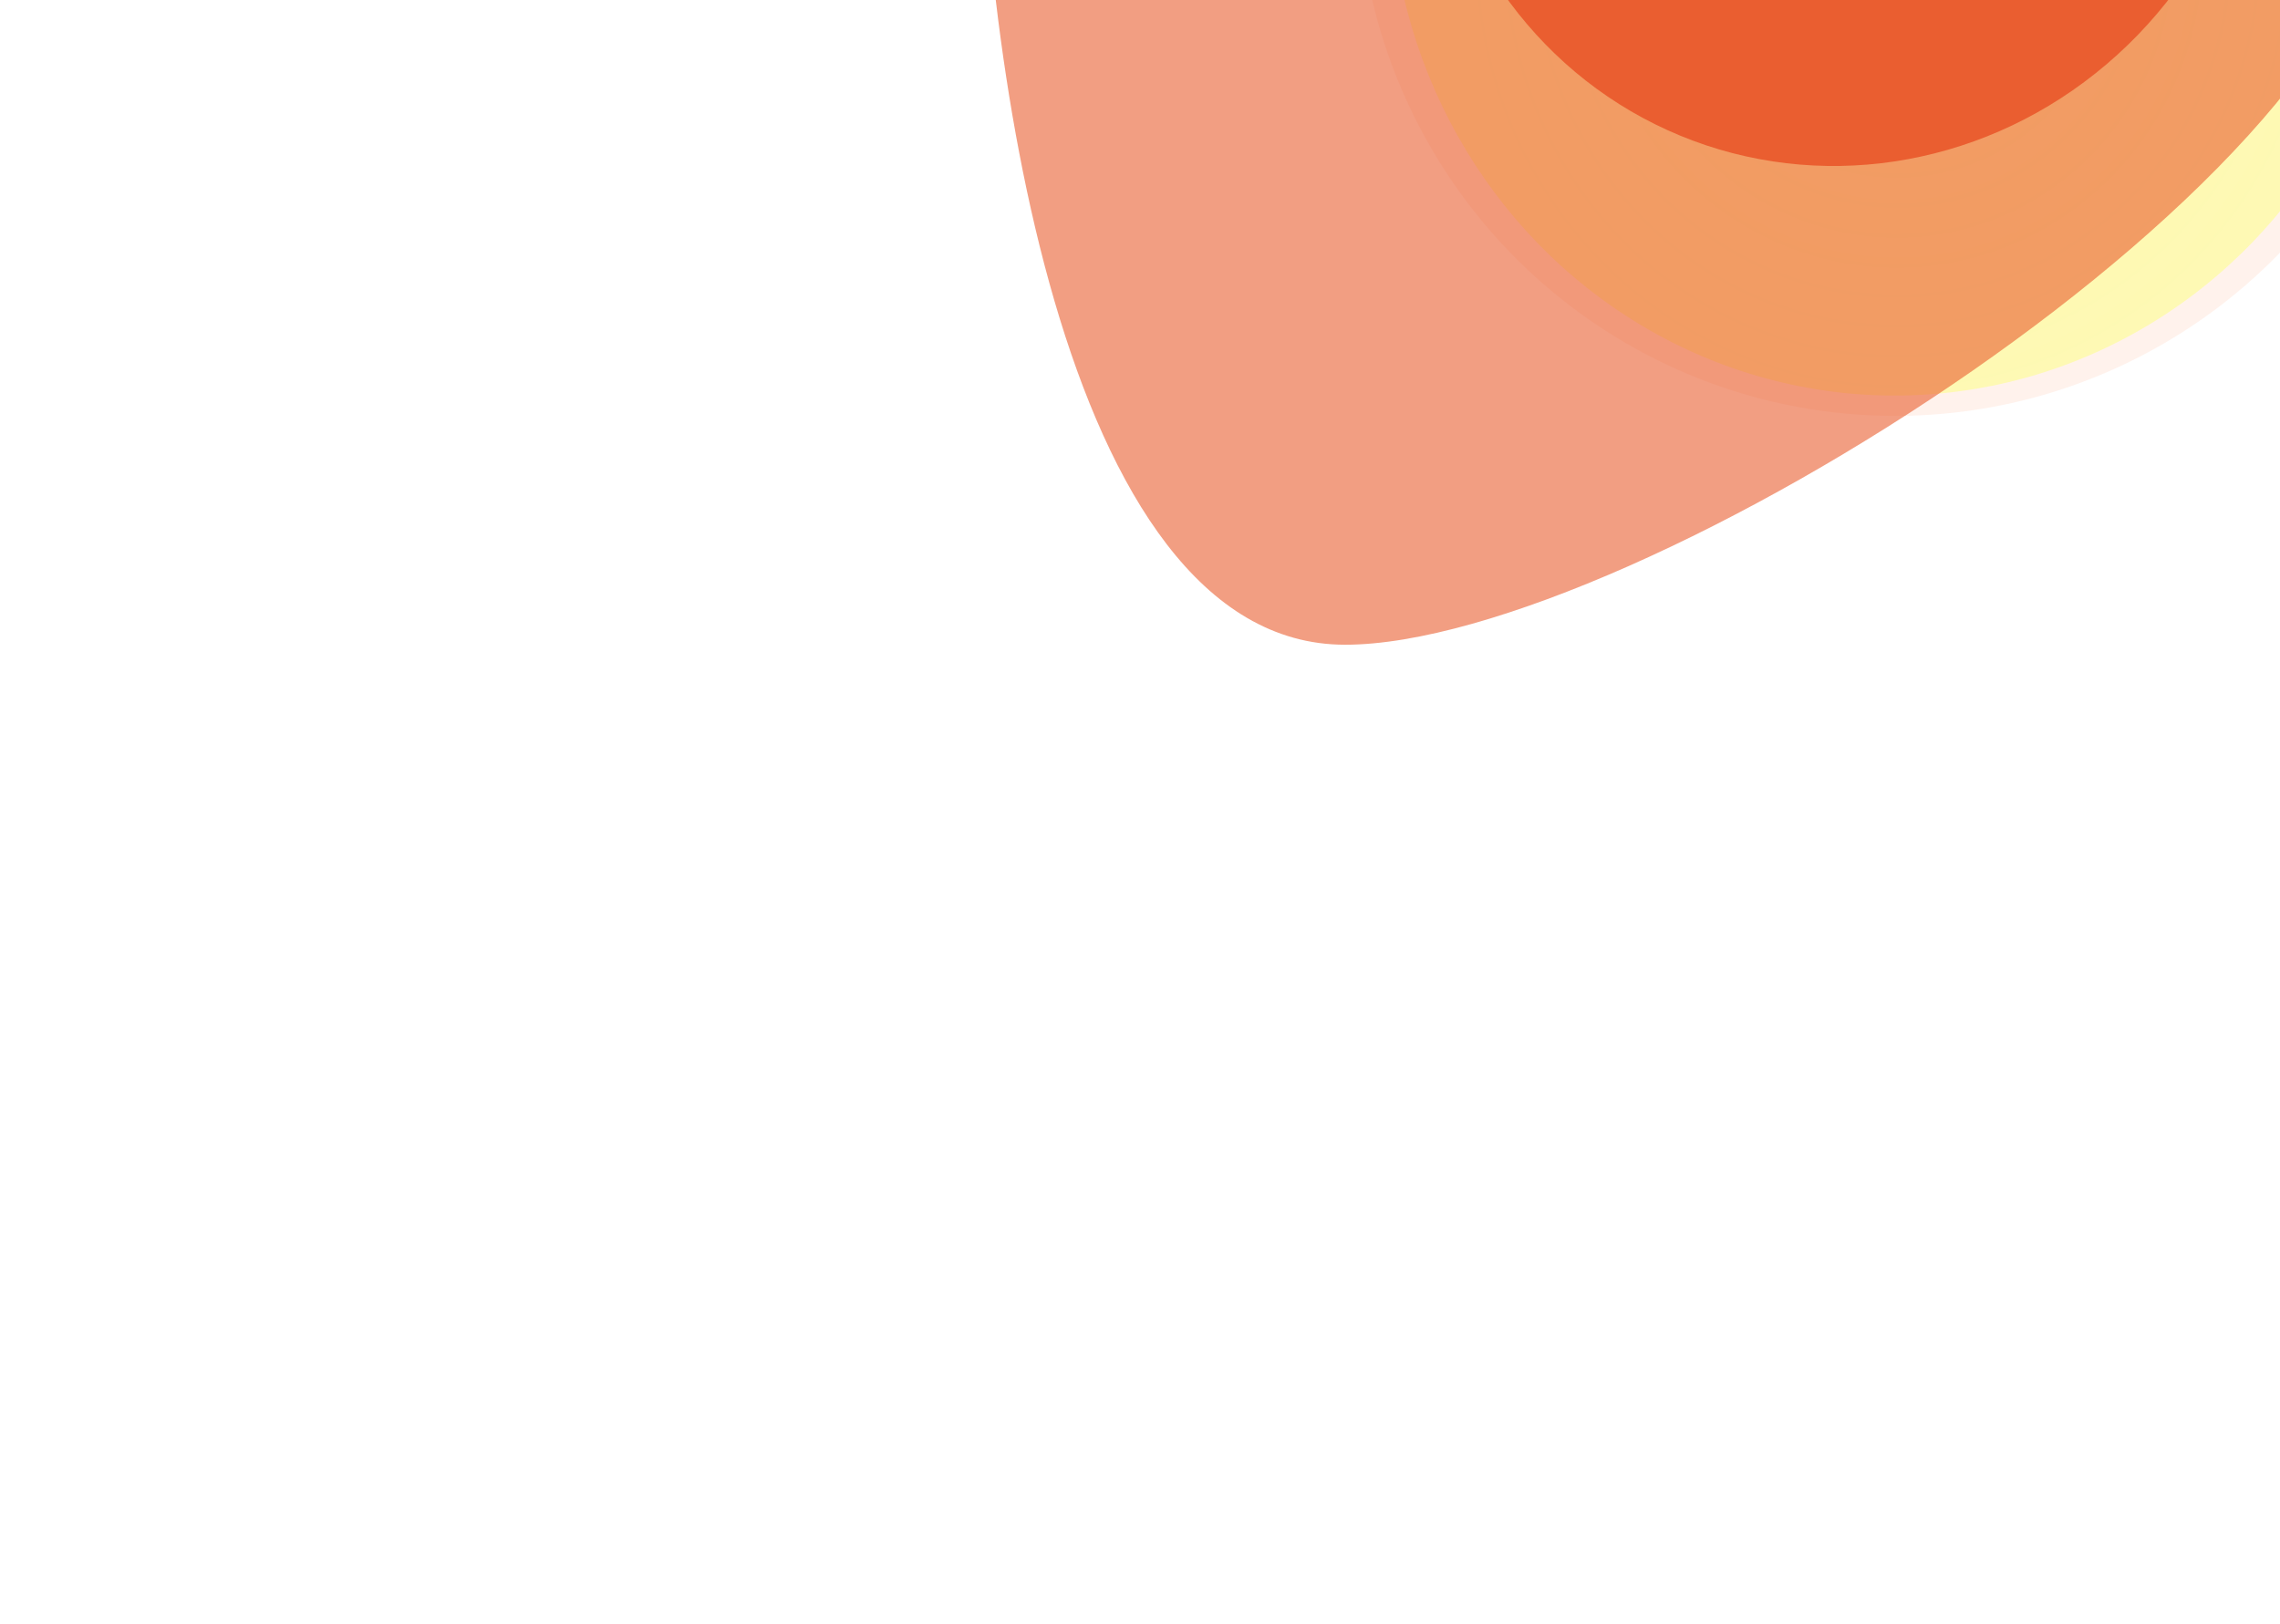 <?xml version="1.0" encoding="UTF-8"?>
<svg xmlns="http://www.w3.org/2000/svg" width="1630" height="1161" viewBox="0 0 1630 1161" fill="none">
  <g filter="url(#filter0_f_3720_46)">
    <ellipse cx="1354.86" cy="-89.113" rx="384.2" ry="386.494" fill="url(#paint0_radial_3720_46)" fill-opacity="0.1"></ellipse>
  </g>
  <g filter="url(#filter1_f_3720_46)">
    <ellipse cx="1354.48" cy="-89.113" rx="360.88" ry="371.967" fill="url(#paint1_radial_3720_46)" fill-opacity="0.6"></ellipse>
  </g>
  <g filter="url(#filter2_f_3720_46)">
    <path d="M1704.74 -90.83C1704.74 122.624 1166.79 461 961.57 461C756.349 461 700 22.653 700 -190.802C700 -404.257 1204.31 -545.566 1409.53 -545.566C1614.75 -545.566 1704.74 -304.285 1704.74 -90.83Z" fill="#EA5E30" fill-opacity="0.6"></path>
  </g>
  <g filter="url(#filter3_f_3720_46)">
    <ellipse cx="1319.13" cy="-188.781" rx="309.157" ry="297.368" transform="rotate(112.426 1319.13 -188.781)" fill="#EA5E30"></ellipse>
  </g>
  <defs>
    <filter id="filter0_f_3720_46" x="470.66" y="-975.607" width="1768.4" height="1772.99" filterUnits="userSpaceOnUse" color-interpolation-filters="sRGB">
      <feFlood flood-opacity="0" result="BackgroundImageFix"></feFlood>
      <feBlend mode="normal" in="SourceGraphic" in2="BackgroundImageFix" result="shape"></feBlend>
      <feGaussianBlur stdDeviation="250" result="effect1_foregroundBlur_3720_46"></feGaussianBlur>
    </filter>
    <filter id="filter1_f_3720_46" x="493.598" y="-961.08" width="1721.76" height="1743.93" filterUnits="userSpaceOnUse" color-interpolation-filters="sRGB">
      <feFlood flood-opacity="0" result="BackgroundImageFix"></feFlood>
      <feBlend mode="normal" in="SourceGraphic" in2="BackgroundImageFix" result="shape"></feBlend>
      <feGaussianBlur stdDeviation="250" result="effect1_foregroundBlur_3720_46"></feGaussianBlur>
    </filter>
    <filter id="filter2_f_3720_46" x="0" y="-1245.57" width="2404.74" height="2406.57" filterUnits="userSpaceOnUse" color-interpolation-filters="sRGB">
      <feFlood flood-opacity="0" result="BackgroundImageFix"></feFlood>
      <feBlend mode="normal" in="SourceGraphic" in2="BackgroundImageFix" result="shape"></feBlend>
      <feGaussianBlur stdDeviation="350" result="effect1_foregroundBlur_3720_46"></feGaussianBlur>
    </filter>
    <filter id="filter3_f_3720_46" x="619.945" y="-896.332" width="1398.38" height="1415.1" filterUnits="userSpaceOnUse" color-interpolation-filters="sRGB">
      <feFlood flood-opacity="0" result="BackgroundImageFix"></feFlood>
      <feBlend mode="normal" in="SourceGraphic" in2="BackgroundImageFix" result="shape"></feBlend>
      <feGaussianBlur stdDeviation="200" result="effect1_foregroundBlur_3720_46"></feGaussianBlur>
    </filter>
    <radialGradient id="paint0_radial_3720_46" cx="0" cy="0" r="1" gradientTransform="matrix(-19.165 346.386 -344.33 -19.309 1357.12 -31.686)" gradientUnits="userSpaceOnUse">
      <stop stop-color="#FFDED0"></stop>
      <stop offset="0.577" stop-color="#FF7D45"></stop>
    </radialGradient>
    <radialGradient id="paint1_radial_3720_46" cx="0" cy="0" r="1" gradientTransform="matrix(-18.002 333.367 -323.431 -18.584 1356.6 -33.845)" gradientUnits="userSpaceOnUse">
      <stop stop-color="#FDFF85"></stop>
      <stop offset="0.984" stop-color="#FDFF85" stop-opacity="0.9"></stop>
    </radialGradient>
  </defs>
</svg>
